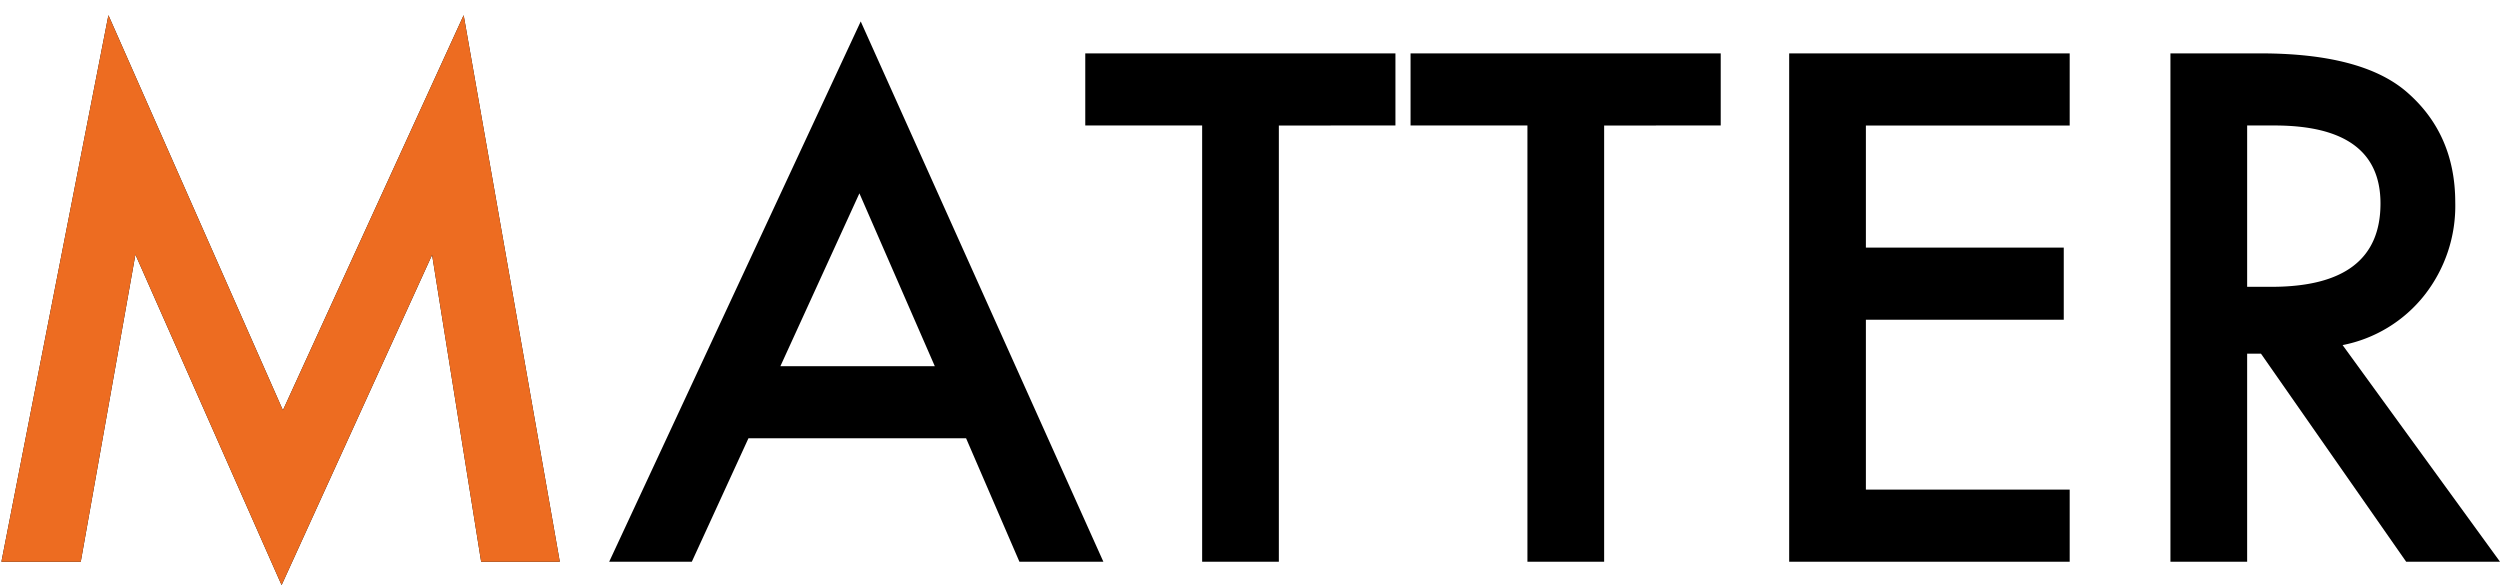 <svg xmlns="http://www.w3.org/2000/svg" width="444.919" height="104.129"><defs><clipPath id="a"><path data-name="長方形 1842" transform="translate(843.827 1161.031)" fill="none" stroke="#707070" d="M0 0h104v104H0z"/></clipPath></defs><g data-name="グループ 7240"><path data-name="パス 38328" d="M.251 99.969L19.294 2.703l31.055 70.313L82.517 2.704l17.109 97.265h-14l-8.73-54.609-26.782 58.769-26.016-58.828-9.725 54.668zm171.68-21.973h-38.73l-10.079 21.973h-14.707l44.766-96.152 43.183 96.152h-14.941zm-5.567-12.827l-13.418-30.762-14.062 30.762zm61.23-42.832v77.632h-13.651V22.332h-20.8V9.5h55.2v12.832zm57.891 0v77.632h-13.652V22.332h-20.8V9.5h55.2v12.832zm82.852 0h-36.27v21.732h35.215v12.832h-35.215v30.234h36.27v12.834h-49.922V9.5h49.922zm48.574 39.082l28.008 38.55h-16.7l-25.84-37.031h-2.461v37.031h-13.651V9.5h16q17.93 0 25.9 6.738 8.789 7.5 8.789 19.8a25.7 25.7 0 01-5.513 16.531 24.55 24.55 0 01-14.532 8.845zm-16.992-10.376h4.336q19.395 0 19.395-14.824 0-13.887-18.867-13.887h-4.863z"/><g data-name="マスクグループ 94" clip-path="url(#a)" transform="translate(-843.827 -1161.031)"><path data-name="パス 38329" d="M844.078 1261l19.043-97.266 31.055 70.313 32.168-70.312L943.453 1261h-14l-8.73-54.609-26.782 58.769-26.016-58.828L858.2 1261zm171.68-21.973h-38.73L966.949 1261h-14.707l44.766-96.152 43.183 96.152h-14.941zm-5.567-12.827l-13.418-30.762-14.062 30.762zm61.23-42.832V1261h-13.651v-77.637h-20.8v-12.832h55.2v12.832zm57.891 0V1261h-13.652v-77.637h-20.8v-12.832h55.2v12.832zm82.852 0h-36.27v21.732h35.215v12.832h-35.215v30.234h36.27V1261h-49.922v-90.469h49.922zm48.574 39.082l28.008 38.55h-16.7l-25.84-37.031h-2.461V1261h-13.651v-90.469h16q17.93 0 25.9 6.738 8.789 7.5 8.789 19.8a25.7 25.7 0 01-5.513 16.531 24.55 24.55 0 01-14.532 8.845zm-16.992-10.376h4.336q19.395 0 19.395-14.824 0-13.887-18.867-13.887h-4.863z" fill="#ed6c21"/></g></g></svg>